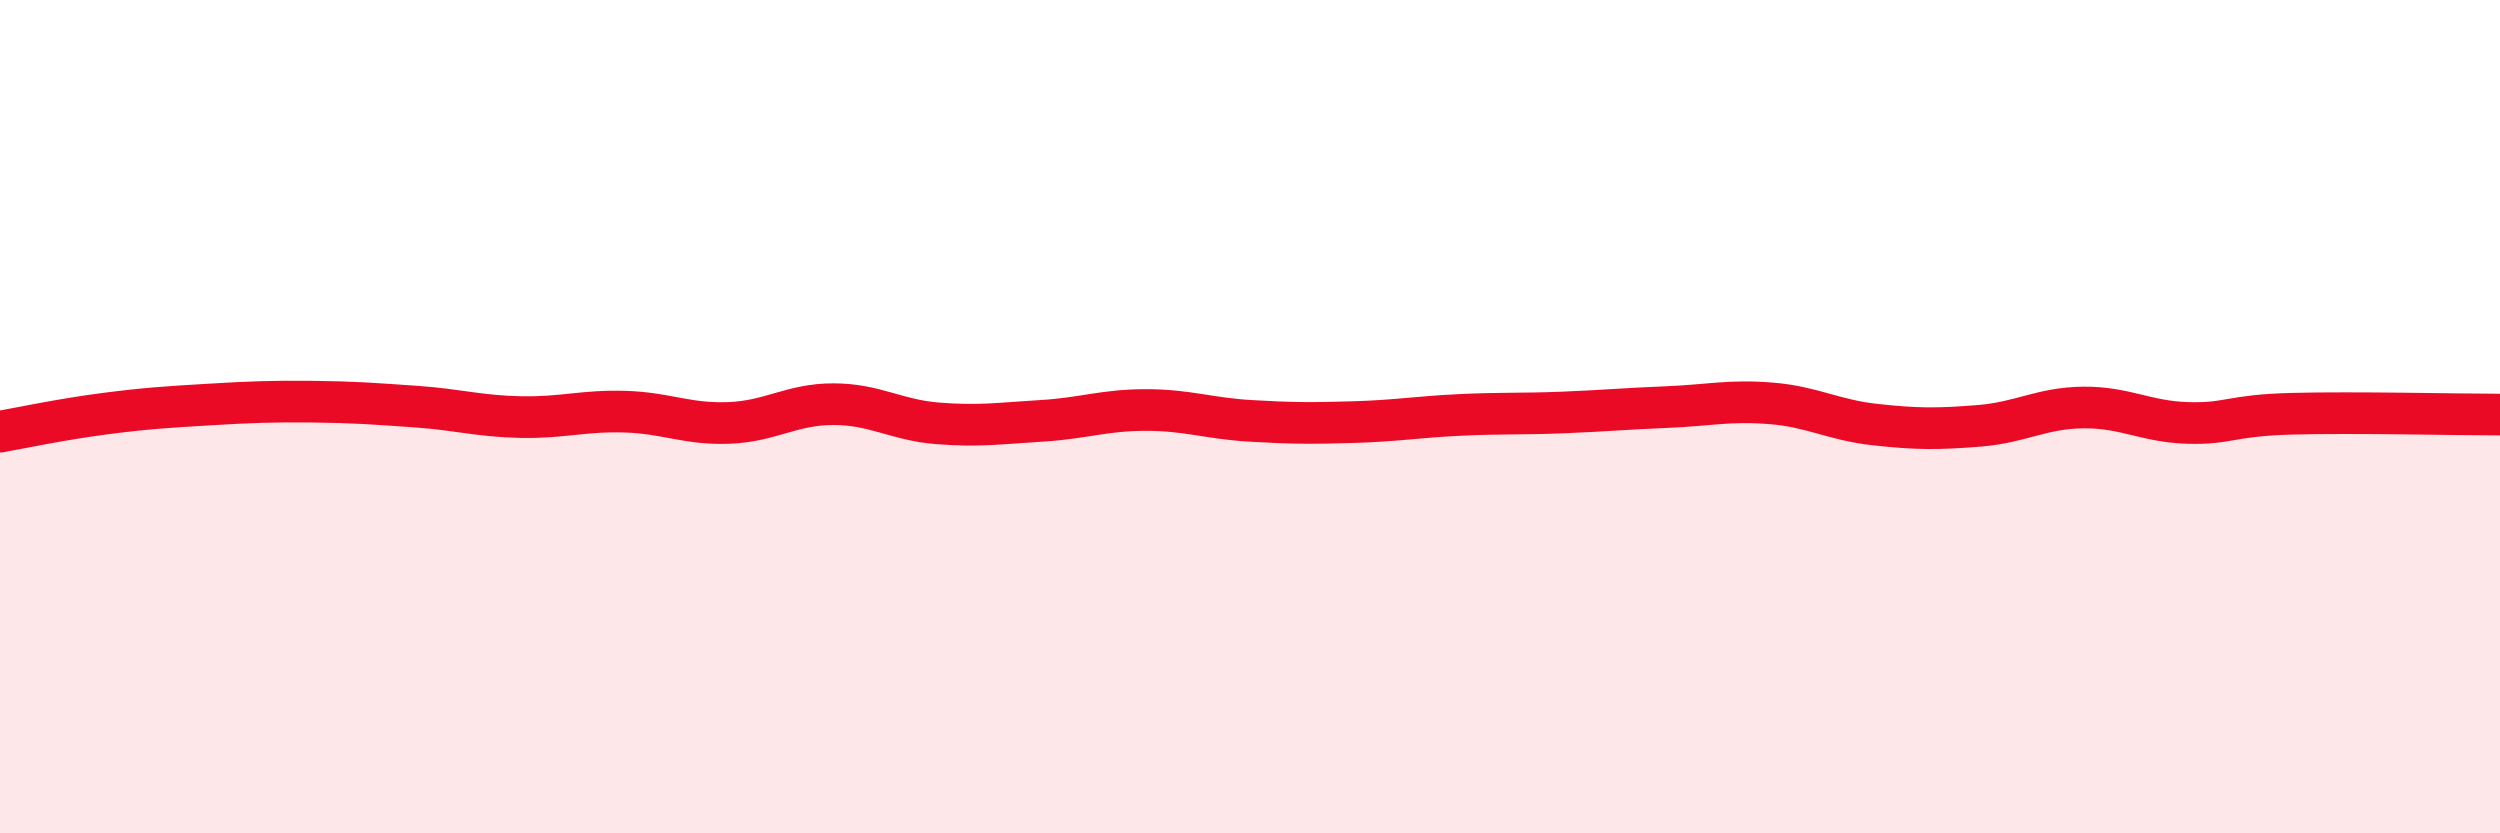 
    <svg width="60" height="20" viewBox="0 0 60 20" xmlns="http://www.w3.org/2000/svg">
      <path
        d="M 0,10.36 C 0.5,10.27 1.5,10.06 2.5,9.93 C 3.5,9.8 4,9.77 5,9.71 C 6,9.65 6.5,9.63 7.5,9.64 C 8.5,9.65 9,9.69 10,9.76 C 11,9.83 11.5,9.99 12.5,10.01 C 13.5,10.03 14,9.85 15,9.88 C 16,9.91 16.5,10.19 17.5,10.15 C 18.5,10.11 19,9.7 20,9.7 C 21,9.7 21.5,10.08 22.5,10.16 C 23.5,10.24 24,10.16 25,10.1 C 26,10.04 26.5,9.84 27.5,9.84 C 28.5,9.84 29,10.04 30,10.1 C 31,10.16 31.5,10.16 32.5,10.13 C 33.5,10.1 34,10.01 35,9.96 C 36,9.91 36.5,9.94 37.5,9.9 C 38.5,9.86 39,9.81 40,9.77 C 41,9.73 41.5,9.6 42.5,9.68 C 43.5,9.76 44,10.08 45,10.19 C 46,10.3 46.5,10.3 47.5,10.22 C 48.5,10.14 49,9.79 50,9.78 C 51,9.77 51.5,10.12 52.5,10.15 C 53.5,10.18 53.5,9.97 55,9.93 C 56.5,9.89 59,9.95 60,9.95L60 20L0 20Z"
        fill="#EB0A25"
        opacity="0.1"
        stroke-linecap="round"
        stroke-linejoin="round"
      />
      <path
        d="M 0,10.36 C 0.5,10.27 1.5,10.06 2.5,9.93 C 3.5,9.8 4,9.77 5,9.71 C 6,9.65 6.5,9.63 7.5,9.64 C 8.5,9.65 9,9.69 10,9.76 C 11,9.83 11.5,9.99 12.5,10.01 C 13.5,10.03 14,9.85 15,9.88 C 16,9.91 16.5,10.19 17.5,10.15 C 18.5,10.11 19,9.7 20,9.7 C 21,9.7 21.5,10.08 22.5,10.16 C 23.5,10.24 24,10.16 25,10.1 C 26,10.04 26.5,9.84 27.5,9.84 C 28.5,9.84 29,10.04 30,10.1 C 31,10.16 31.5,10.16 32.5,10.13 C 33.5,10.1 34,10.01 35,9.96 C 36,9.91 36.5,9.94 37.5,9.9 C 38.5,9.86 39,9.81 40,9.77 C 41,9.73 41.5,9.6 42.5,9.68 C 43.5,9.76 44,10.08 45,10.19 C 46,10.3 46.5,10.3 47.5,10.22 C 48.5,10.14 49,9.79 50,9.78 C 51,9.77 51.5,10.12 52.5,10.15 C 53.5,10.18 53.5,9.97 55,9.93 C 56.5,9.89 59,9.95 60,9.95"
        stroke="#EB0A25"
        stroke-width="1"
        fill="none"
        stroke-linecap="round"
        stroke-linejoin="round"
      />
    </svg>
  